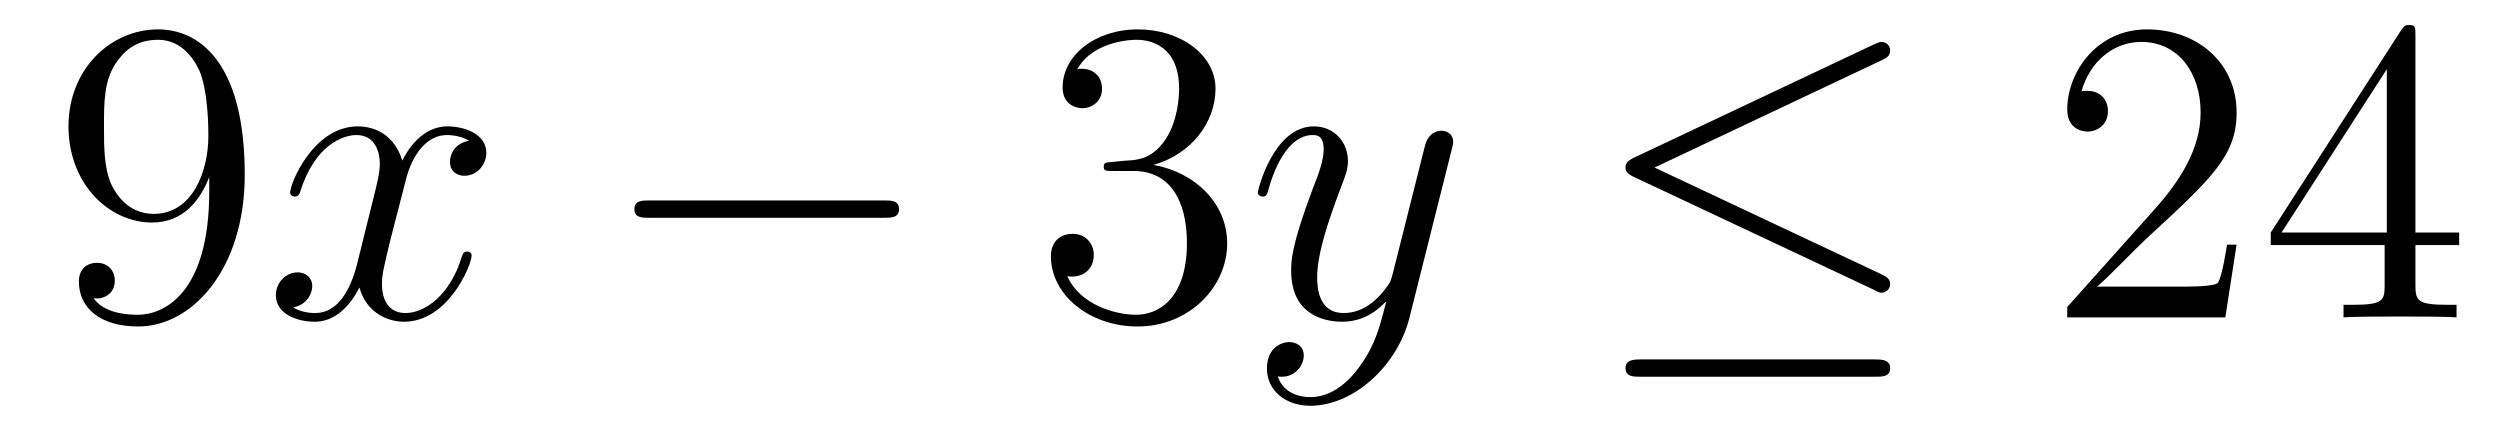 <?xml version='1.0'?>
<!-- This file was generated by dvisvgm 1.14.1 -->
<svg height='12pt' version='1.1' viewBox='0 -12 69 12' width='69pt' xmlns='http://www.w3.org/2000/svg' xmlns:xlink='http://www.w3.org/1999/xlink'>
<g id='page1'>
<g transform='matrix(1 0 0 1 -127 651)'>
<path d='M132.775 -657.719C132.775 -654.897 131.52 -654.312 130.803 -654.312C130.516 -654.312 129.882 -654.348 129.583 -654.766H129.655C129.739 -654.742 130.169 -654.814 130.169 -655.256C130.169 -655.519 129.99 -655.746 129.679 -655.746S129.177 -655.543 129.177 -655.232C129.177 -654.491 129.775 -653.989 130.815 -653.989C132.309 -653.989 133.755 -655.579 133.755 -658.173C133.755 -661.388 132.417 -662.189 131.365 -662.189C130.05 -662.189 128.89 -661.09 128.89 -659.512C128.89 -657.934 130.002 -656.858 131.197 -656.858C132.082 -656.858 132.536 -657.503 132.775 -658.113V-657.719ZM131.245 -657.097C130.492 -657.097 130.169 -657.707 130.062 -657.934C129.87 -658.388 129.87 -658.962 129.87 -659.5C129.87 -660.169 129.87 -660.743 130.181 -661.233C130.396 -661.556 130.719 -661.902 131.365 -661.902C132.046 -661.902 132.393 -661.305 132.512 -661.03C132.751 -660.444 132.751 -659.428 132.751 -659.249C132.751 -658.245 132.297 -657.097 131.245 -657.097Z' fill-rule='evenodd'/>
<path d='M139.945 -659.117C139.563 -659.046 139.419 -658.759 139.419 -658.532C139.419 -658.245 139.646 -658.149 139.814 -658.149C140.172 -658.149 140.423 -658.46 140.423 -658.782C140.423 -659.285 139.85 -659.512 139.347 -659.512C138.618 -659.512 138.212 -658.794 138.104 -658.567C137.829 -659.464 137.088 -659.512 136.873 -659.512C135.654 -659.512 135.008 -657.946 135.008 -657.683C135.008 -657.635 135.056 -657.575 135.14 -657.575C135.235 -657.575 135.259 -657.647 135.283 -657.695C135.69 -659.022 136.491 -659.273 136.837 -659.273C137.375 -659.273 137.483 -658.771 137.483 -658.484C137.483 -658.221 137.411 -657.946 137.267 -657.372L136.861 -655.734C136.682 -655.017 136.335 -654.36 135.701 -654.36C135.642 -654.36 135.343 -654.36 135.092 -654.515C135.522 -654.599 135.618 -654.957 135.618 -655.101C135.618 -655.34 135.439 -655.483 135.211 -655.483C134.925 -655.483 134.614 -655.232 134.614 -654.85C134.614 -654.348 135.175 -654.12 135.69 -654.12C136.263 -654.12 136.67 -654.575 136.921 -655.065C137.112 -654.36 137.71 -654.12 138.152 -654.12C139.371 -654.12 140.017 -655.687 140.017 -655.949C140.017 -656.009 139.969 -656.057 139.897 -656.057C139.79 -656.057 139.778 -655.997 139.742 -655.902C139.419 -654.85 138.726 -654.36 138.188 -654.36C137.769 -654.36 137.542 -654.67 137.542 -655.16C137.542 -655.423 137.59 -655.615 137.781 -656.404L138.2 -658.029C138.379 -658.747 138.786 -659.273 139.335 -659.273C139.359 -659.273 139.694 -659.273 139.945 -659.117Z' fill-rule='evenodd'/>
<path d='M151.394 -656.989C151.598 -656.989 151.813 -656.989 151.813 -657.228C151.813 -657.468 151.598 -657.468 151.394 -657.468H144.927C144.724 -657.468 144.509 -657.468 144.509 -657.228C144.509 -656.989 144.724 -656.989 144.927 -656.989H151.394Z' fill-rule='evenodd'/>
<path d='M157.715 -658.532C157.511 -658.52 157.463 -658.507 157.463 -658.4C157.463 -658.281 157.523 -658.281 157.738 -658.281H158.288C159.304 -658.281 159.759 -657.444 159.759 -656.296C159.759 -654.73 158.946 -654.312 158.36 -654.312C157.786 -654.312 156.806 -654.587 156.459 -655.376C156.842 -655.316 157.188 -655.531 157.188 -655.961C157.188 -656.308 156.937 -656.547 156.603 -656.547C156.316 -656.547 156.005 -656.38 156.005 -655.926C156.005 -654.862 157.069 -653.989 158.396 -653.989C159.818 -653.989 160.87 -655.077 160.87 -656.284C160.87 -657.384 159.986 -658.245 158.838 -658.448C159.878 -658.747 160.548 -659.619 160.548 -660.552C160.548 -661.496 159.567 -662.189 158.408 -662.189C157.212 -662.189 156.328 -661.46 156.328 -660.588C156.328 -660.109 156.698 -660.014 156.878 -660.014C157.129 -660.014 157.416 -660.193 157.416 -660.552C157.416 -660.934 157.129 -661.102 156.866 -661.102C156.794 -661.102 156.77 -661.102 156.734 -661.09C157.188 -661.902 158.312 -661.902 158.372 -661.902C158.766 -661.902 159.543 -661.723 159.543 -660.552C159.543 -660.325 159.508 -659.655 159.161 -659.141C158.802 -658.615 158.396 -658.579 158.073 -658.567L157.715 -658.532Z' fill-rule='evenodd'/>
<path d='M164.538 -652.901C164.215 -652.447 163.749 -652.04 163.163 -652.04C163.019 -652.04 162.446 -652.064 162.266 -652.614C162.302 -652.602 162.362 -652.602 162.386 -652.602C162.745 -652.602 162.984 -652.913 162.984 -653.188C162.984 -653.463 162.757 -653.559 162.577 -653.559C162.386 -653.559 161.967 -653.415 161.967 -652.829C161.967 -652.22 162.482 -651.801 163.163 -651.801C164.358 -651.801 165.566 -652.901 165.9 -654.228L167.072 -658.89C167.084 -658.95 167.108 -659.022 167.108 -659.093C167.108 -659.273 166.964 -659.392 166.785 -659.392C166.677 -659.392 166.427 -659.344 166.331 -658.986L165.446 -655.471C165.387 -655.256 165.387 -655.232 165.291 -655.101C165.052 -654.766 164.657 -654.36 164.083 -654.36C163.414 -654.36 163.354 -655.017 163.354 -655.34C163.354 -656.021 163.677 -656.942 164 -657.802C164.131 -658.149 164.203 -658.316 164.203 -658.555C164.203 -659.058 163.844 -659.512 163.258 -659.512C162.159 -659.512 161.717 -657.778 161.717 -657.683C161.717 -657.635 161.764 -657.575 161.848 -657.575C161.956 -657.575 161.967 -657.623 162.015 -657.79C162.302 -658.794 162.757 -659.273 163.223 -659.273C163.33 -659.273 163.533 -659.273 163.533 -658.878C163.533 -658.567 163.402 -658.221 163.223 -657.767C162.637 -656.2 162.637 -655.806 162.637 -655.519C162.637 -654.383 163.45 -654.12 164.048 -654.12C164.394 -654.12 164.825 -654.228 165.243 -654.67L165.255 -654.658C165.076 -653.953 164.956 -653.487 164.538 -652.901Z' fill-rule='evenodd'/>
<path d='M178.941 -661.341C179.072 -661.401 179.168 -661.46 179.168 -661.604C179.168 -661.735 179.072 -661.843 178.929 -661.843C178.869 -661.843 178.761 -661.795 178.713 -661.771L172.103 -658.651C171.9 -658.555 171.864 -658.472 171.864 -658.376C171.864 -658.268 171.936 -658.185 172.103 -658.113L178.713 -655.005C178.869 -654.921 178.893 -654.921 178.929 -654.921C179.06 -654.921 179.168 -655.029 179.168 -655.16C179.168 -655.268 179.12 -655.34 178.917 -655.435L172.665 -658.376L178.941 -661.341ZM178.749 -652.602C178.953 -652.602 179.168 -652.602 179.168 -652.841S178.917 -653.08 178.737 -653.08H172.294C172.115 -653.08 171.864 -653.08 171.864 -652.841S172.079 -652.602 172.282 -652.602H178.749Z' fill-rule='evenodd'/>
<path d='M188.73 -656.248H188.467C188.431 -656.045 188.335 -655.387 188.215 -655.196C188.132 -655.089 187.45 -655.089 187.092 -655.089H184.881C185.203 -655.364 185.932 -656.129 186.243 -656.416C188.06 -658.089 188.73 -658.711 188.73 -659.894C188.73 -661.269 187.642 -662.189 186.255 -662.189C184.869 -662.189 184.056 -661.006 184.056 -659.978C184.056 -659.368 184.582 -659.368 184.617 -659.368C184.869 -659.368 185.179 -659.547 185.179 -659.93C185.179 -660.265 184.952 -660.492 184.617 -660.492C184.51 -660.492 184.486 -660.492 184.45 -660.48C184.677 -661.293 185.323 -661.843 186.1 -661.843C187.116 -661.843 187.737 -660.994 187.737 -659.894C187.737 -658.878 187.152 -657.993 186.471 -657.228L184.056 -654.527V-654.24H188.419L188.73 -656.248ZM193.666 -662.022C193.666 -662.249 193.666 -662.309 193.498 -662.309C193.403 -662.309 193.367 -662.309 193.271 -662.166L189.673 -656.583V-656.236H192.816V-655.148C192.816 -654.706 192.792 -654.587 191.92 -654.587H191.681V-654.24C191.956 -654.264 192.9 -654.264 193.235 -654.264C193.57 -654.264 194.526 -654.264 194.801 -654.24V-654.587H194.562C193.702 -654.587 193.666 -654.706 193.666 -655.148V-656.236H194.873V-656.583H193.666V-662.022ZM192.876 -661.09V-656.583H189.971L192.876 -661.09Z' fill-rule='evenodd'/>
</g>
</g>
</svg>
